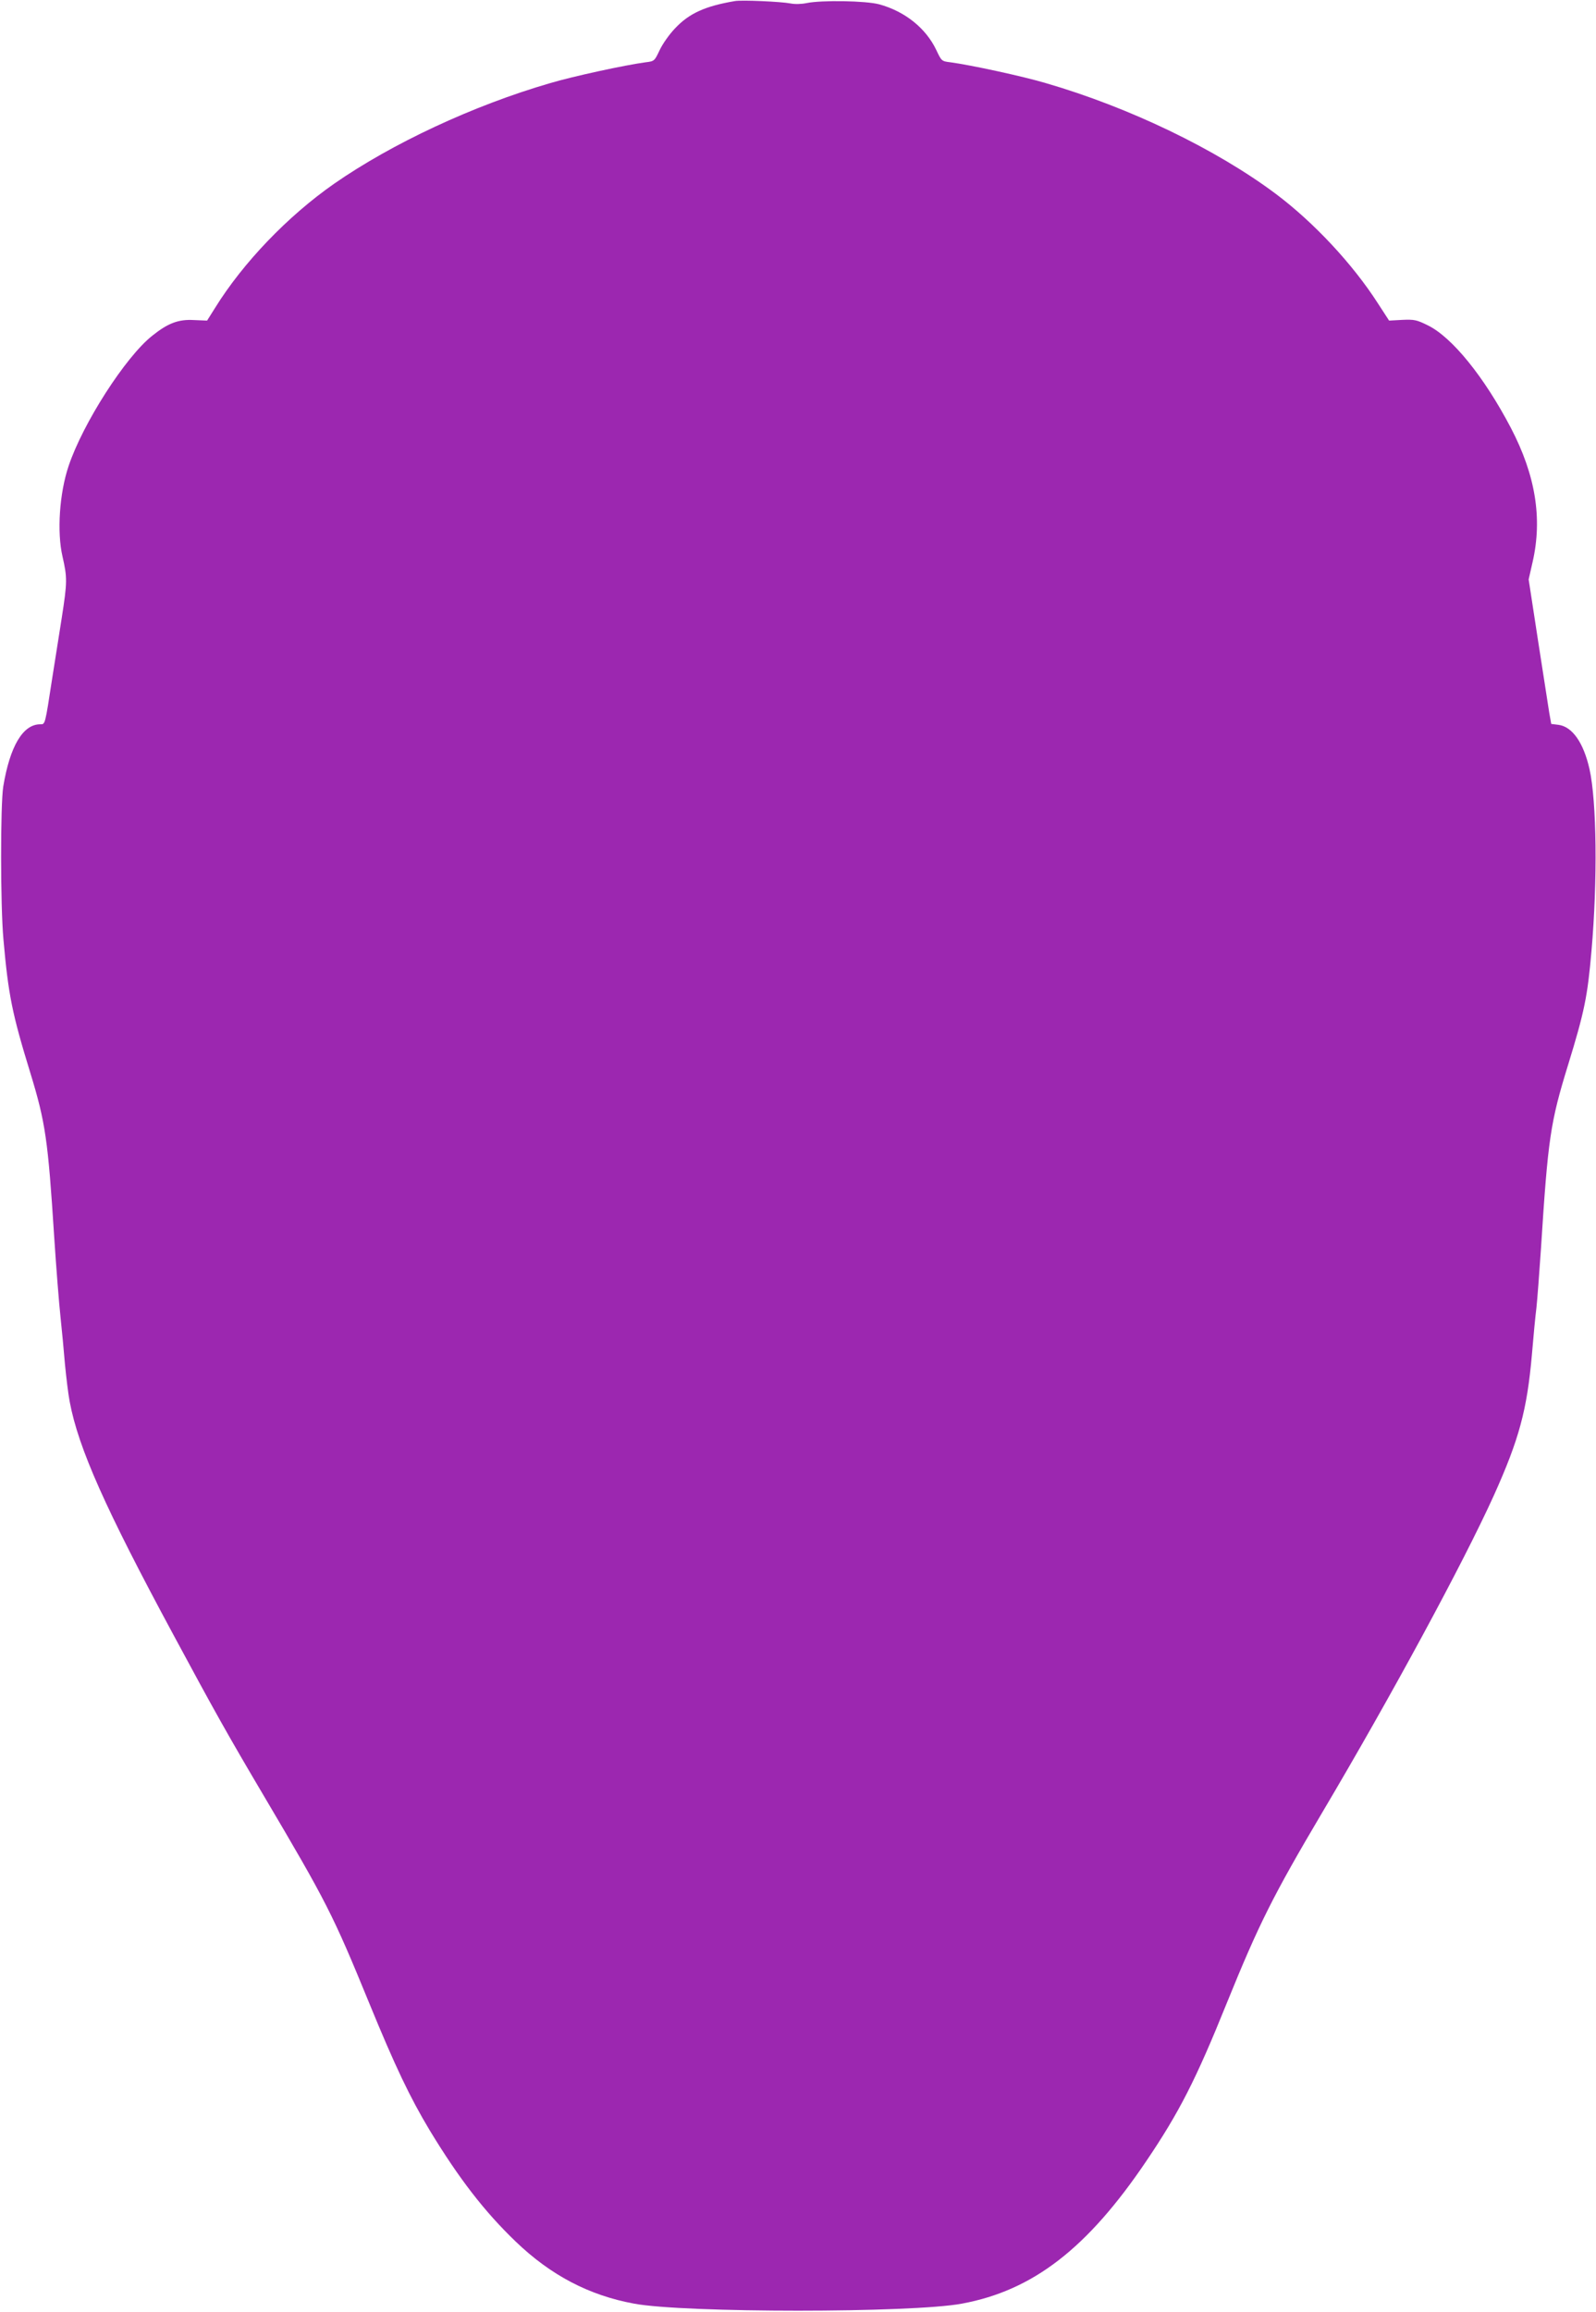 <?xml version="1.0" standalone="no"?>
<!DOCTYPE svg PUBLIC "-//W3C//DTD SVG 20010904//EN"
 "http://www.w3.org/TR/2001/REC-SVG-20010904/DTD/svg10.dtd">
<svg version="1.0" xmlns="http://www.w3.org/2000/svg"
 width="884pt" height="1280pt" viewBox="0 0 884 1280"
 preserveAspectRatio="xMidYMid meet">
<g transform="translate(0,1280) scale(0.1,-0.1)"
fill="#9c27b0" stroke="none">
<path d="M4070 12794 c-165 -28 -253 -68 -331 -151 -31 -32 -69 -86 -85 -120
-29 -61 -29 -62 -79 -68 -112 -15 -399 -77 -527 -115 -427 -124 -876 -334
-1197 -557 -258 -180 -505 -438 -660 -688 l-44 -70 -73 3 c-85 5 -144 -17
-231 -87 -148 -117 -384 -485 -463 -721 -51 -151 -65 -366 -34 -500 27 -119
27 -141 -4 -341 -17 -107 -40 -255 -52 -329 -41 -266 -39 -260 -67 -260 -96 0
-168 -121 -205 -345 -16 -103 -16 -657 1 -845 27 -307 48 -412 149 -740 84
-274 98 -372 132 -905 11 -170 27 -371 35 -445 8 -74 19 -193 25 -265 7 -71
18 -164 26 -205 48 -257 198 -593 574 -1290 231 -429 300 -552 501 -892 348
-589 382 -655 584 -1148 143 -349 226 -523 336 -706 161 -265 302 -448 476
-615 194 -186 405 -297 655 -343 277 -52 1539 -52 1816 0 394 73 695 306 1021
789 182 269 275 451 446 875 179 441 256 594 528 1054 383 646 781 1381 951
1756 140 311 184 473 211 780 8 96 19 213 25 259 5 46 16 192 25 325 39 614
52 701 150 1019 91 296 108 379 130 632 34 390 29 828 -11 1007 -33 146 -95
235 -172 245 l-40 5 -11 62 c-5 33 -33 213 -62 399 l-52 339 22 97 c55 241 16
480 -120 741 -148 283 -326 503 -461 569 -61 30 -74 33 -141 30 l-73 -4 -63
97 c-139 216 -353 446 -565 605 -329 246 -809 478 -1274 613 -128 38 -415 100
-527 115 -50 6 -50 7 -79 68 -57 120 -173 214 -316 253 -74 20 -319 24 -402 7
-29 -6 -65 -7 -90 -2 -51 10 -272 20 -308 13z"/>
</g>
</svg>

